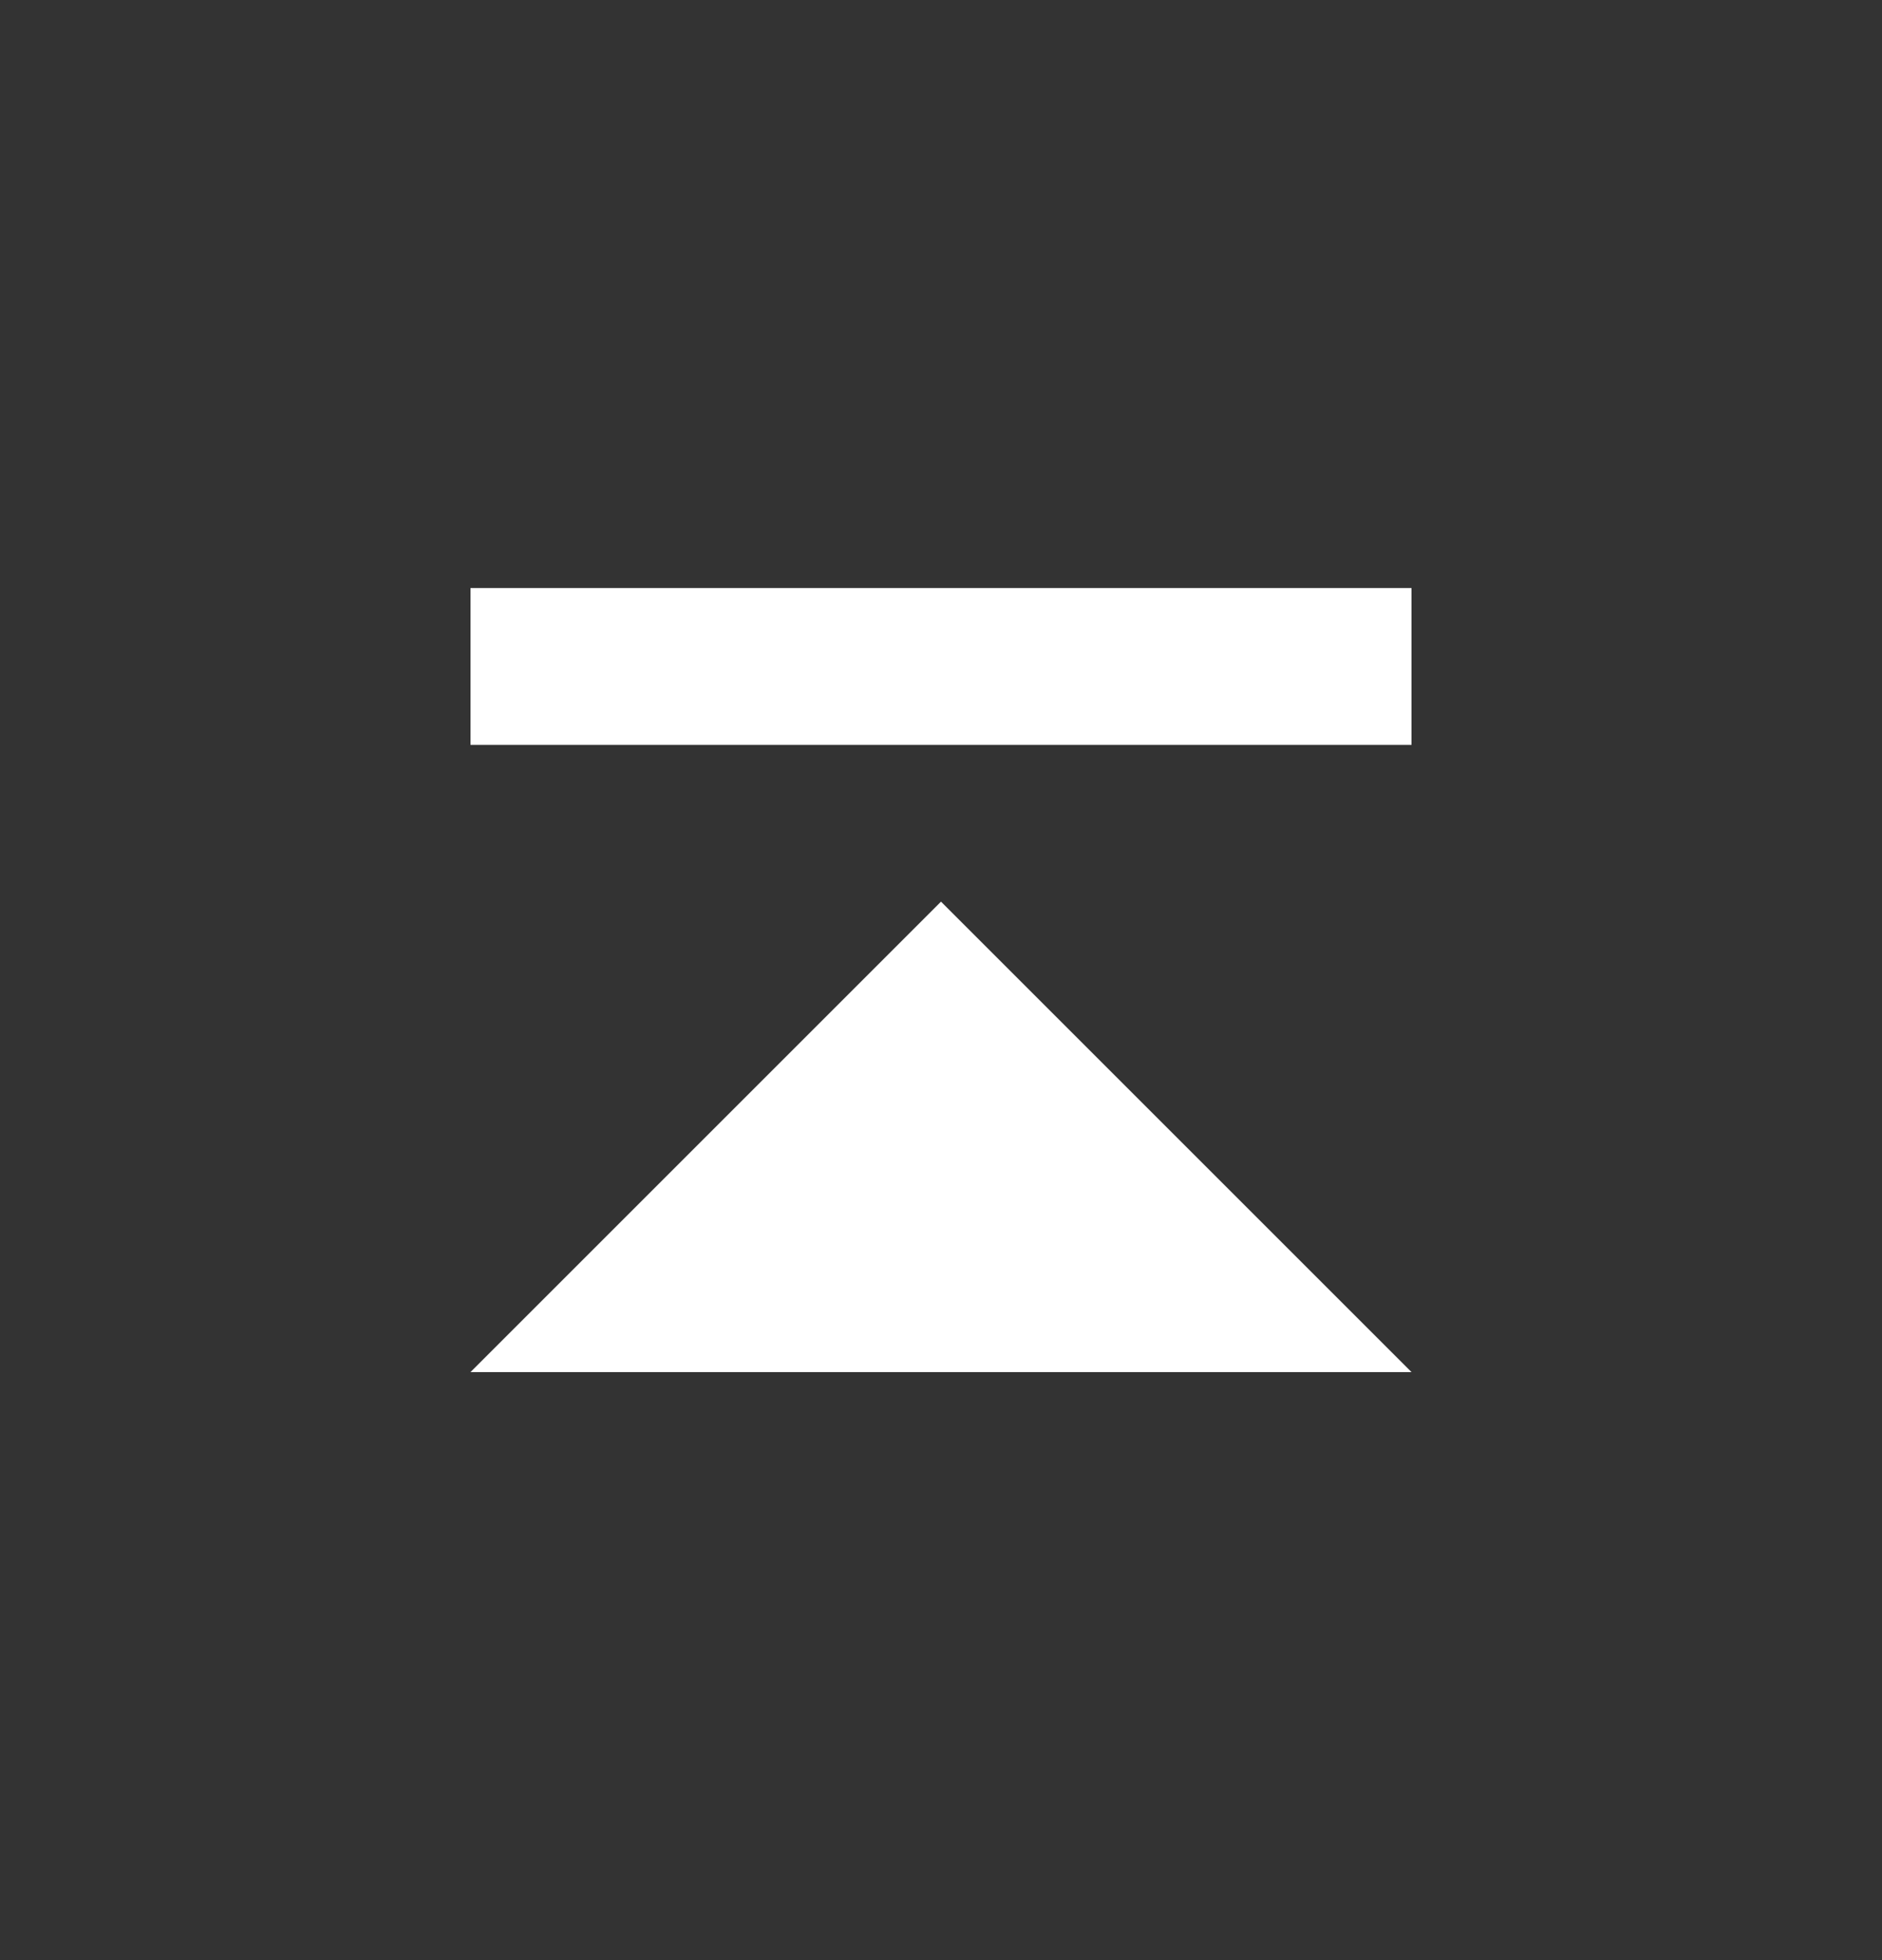 <svg width="24" height="25" viewBox="0 0 24 25" fill="none" xmlns="http://www.w3.org/2000/svg">
<rect x="0" y="0" width="24" height="25" fill="#333333" stroke="none"/>
<path d="M6 7.5H18V9.5H6V7.5ZM12 11.5L6 17.5H18L12 11.5Z" fill="white"/>
</svg>
